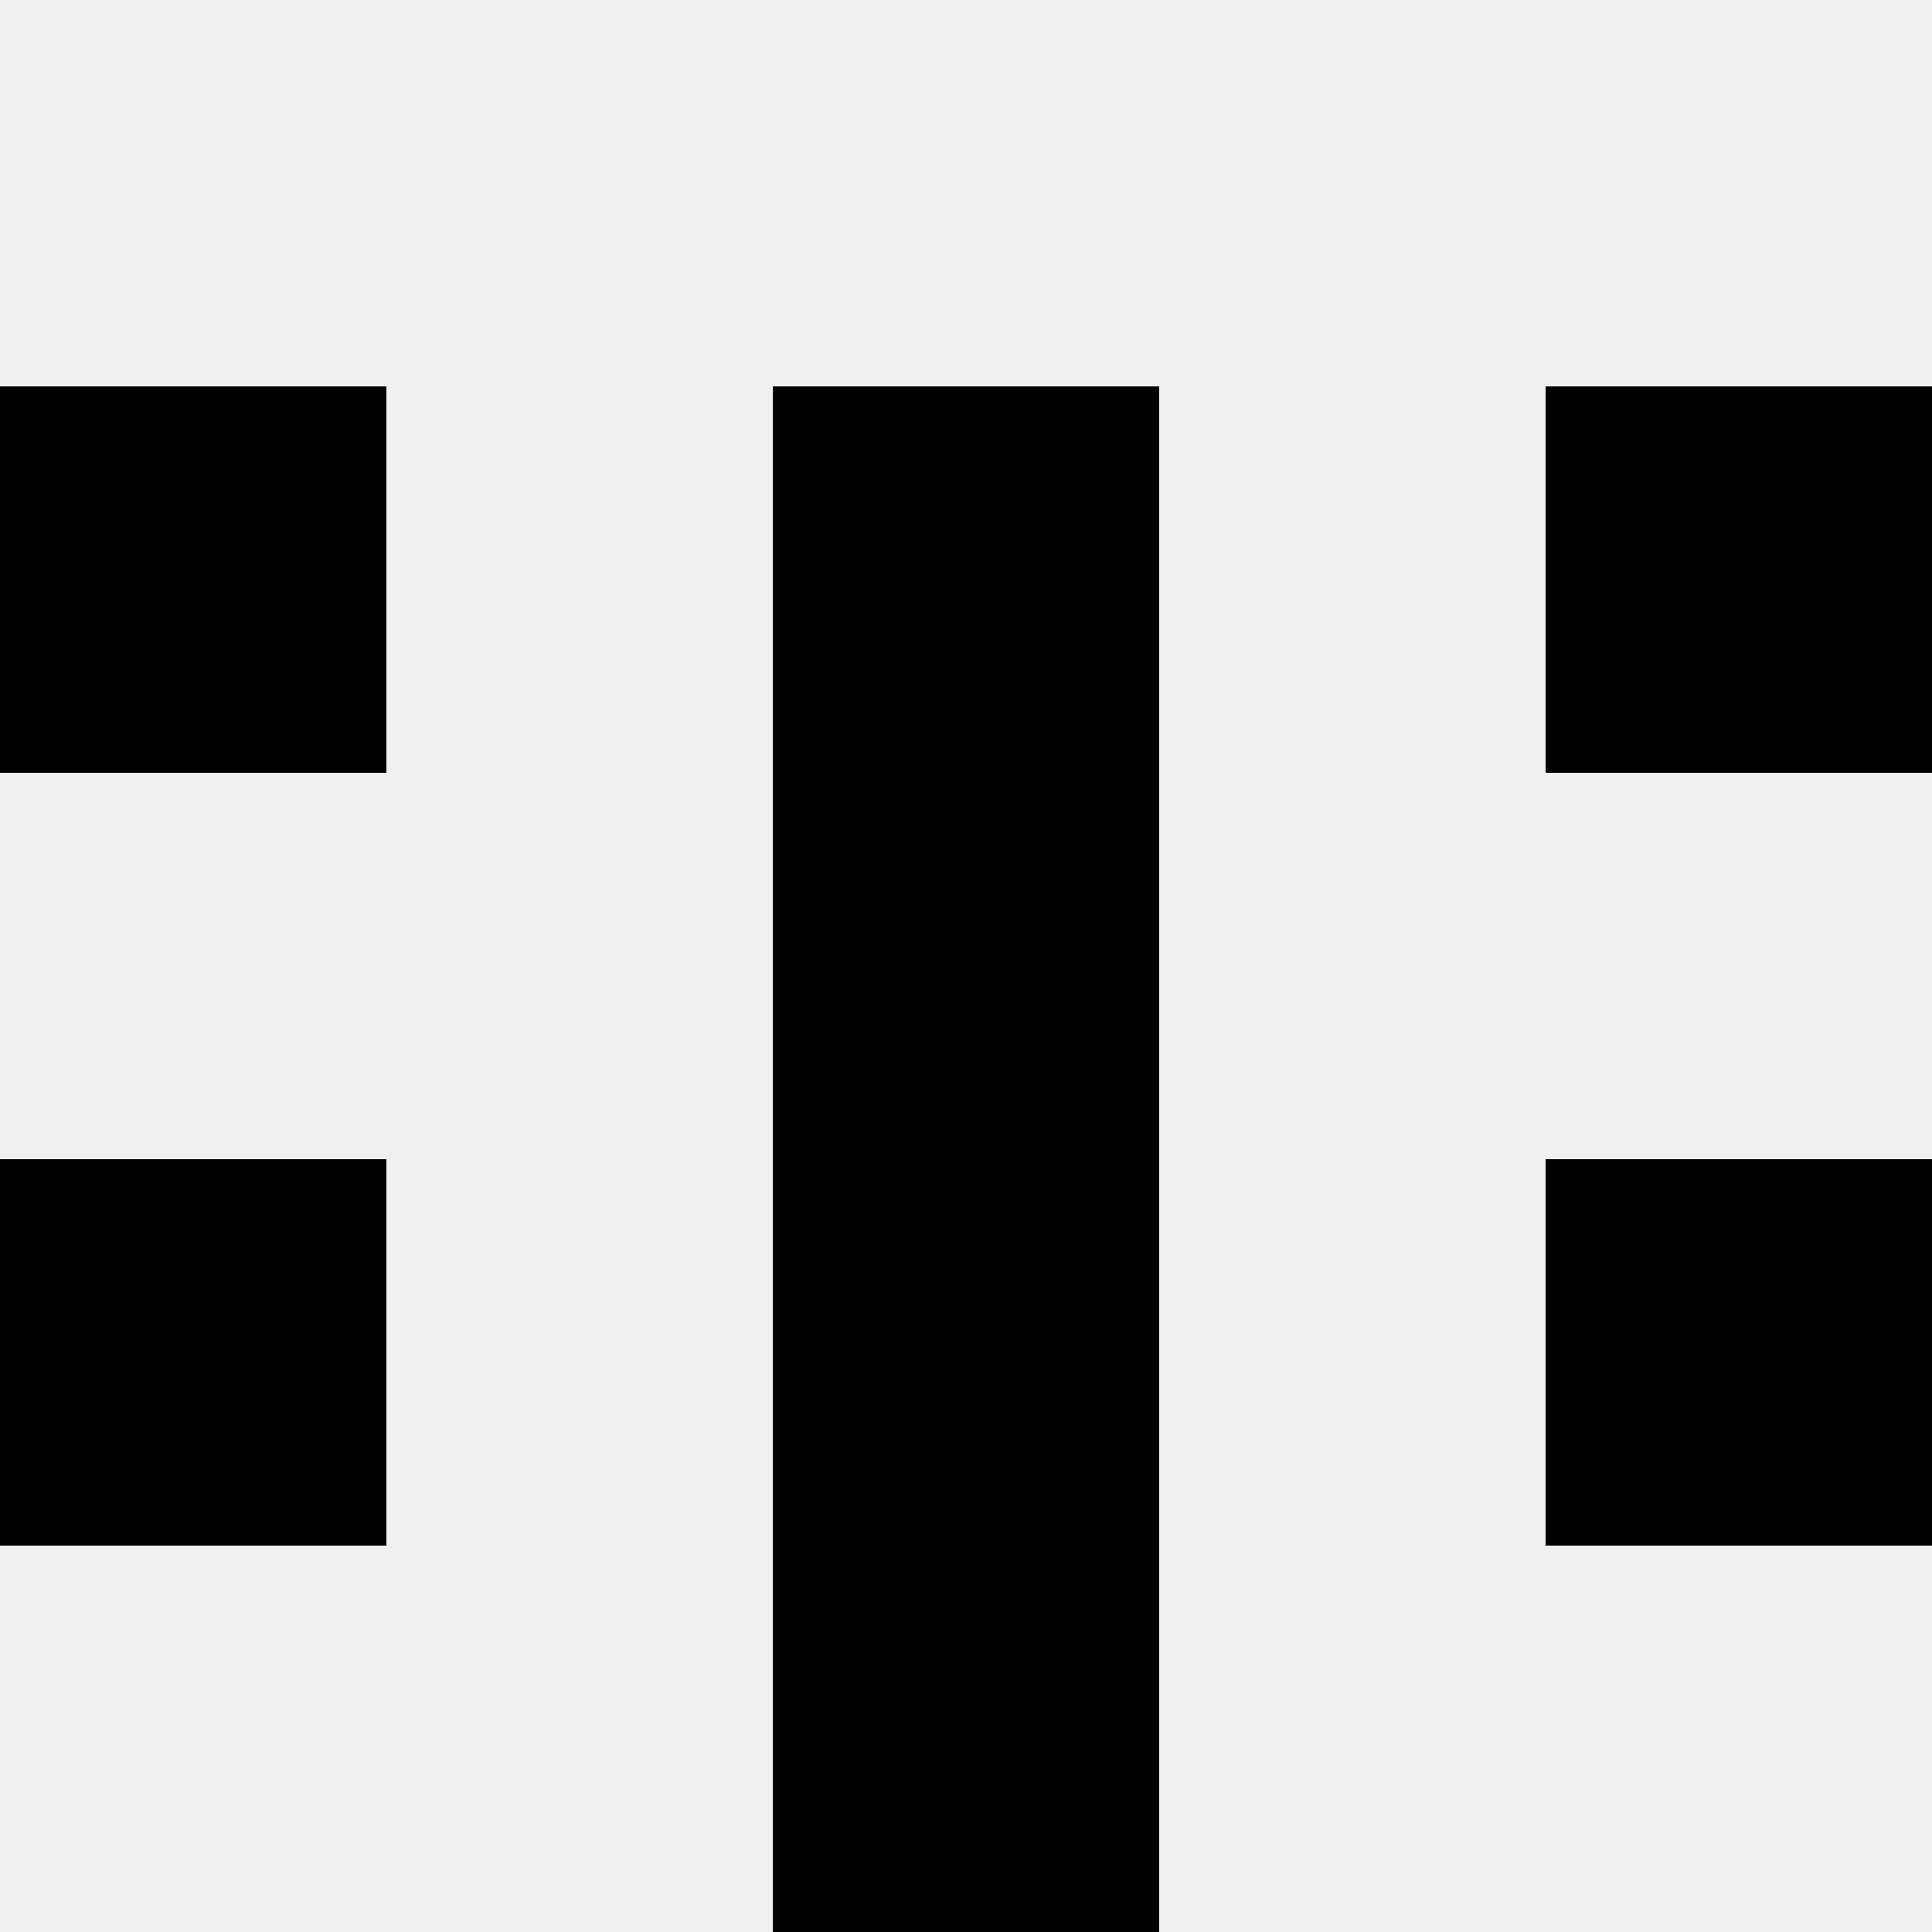<svg width='80' height='80' xmlns='http://www.w3.org/2000/svg'><rect width='100%' height='100%' fill='#f0f0f0'/><rect x='0' y='16' width='16' height='16' fill='hsl(216, 70%, 50%)' /><rect x='64' y='16' width='16' height='16' fill='hsl(216, 70%, 50%)' /><rect x='32' y='16' width='16' height='16' fill='hsl(216, 70%, 50%)' /><rect x='32' y='16' width='16' height='16' fill='hsl(216, 70%, 50%)' /><rect x='32' y='32' width='16' height='16' fill='hsl(216, 70%, 50%)' /><rect x='32' y='32' width='16' height='16' fill='hsl(216, 70%, 50%)' /><rect x='0' y='48' width='16' height='16' fill='hsl(216, 70%, 50%)' /><rect x='64' y='48' width='16' height='16' fill='hsl(216, 70%, 50%)' /><rect x='32' y='48' width='16' height='16' fill='hsl(216, 70%, 50%)' /><rect x='32' y='48' width='16' height='16' fill='hsl(216, 70%, 50%)' /><rect x='32' y='64' width='16' height='16' fill='hsl(216, 70%, 50%)' /><rect x='32' y='64' width='16' height='16' fill='hsl(216, 70%, 50%)' /></svg>